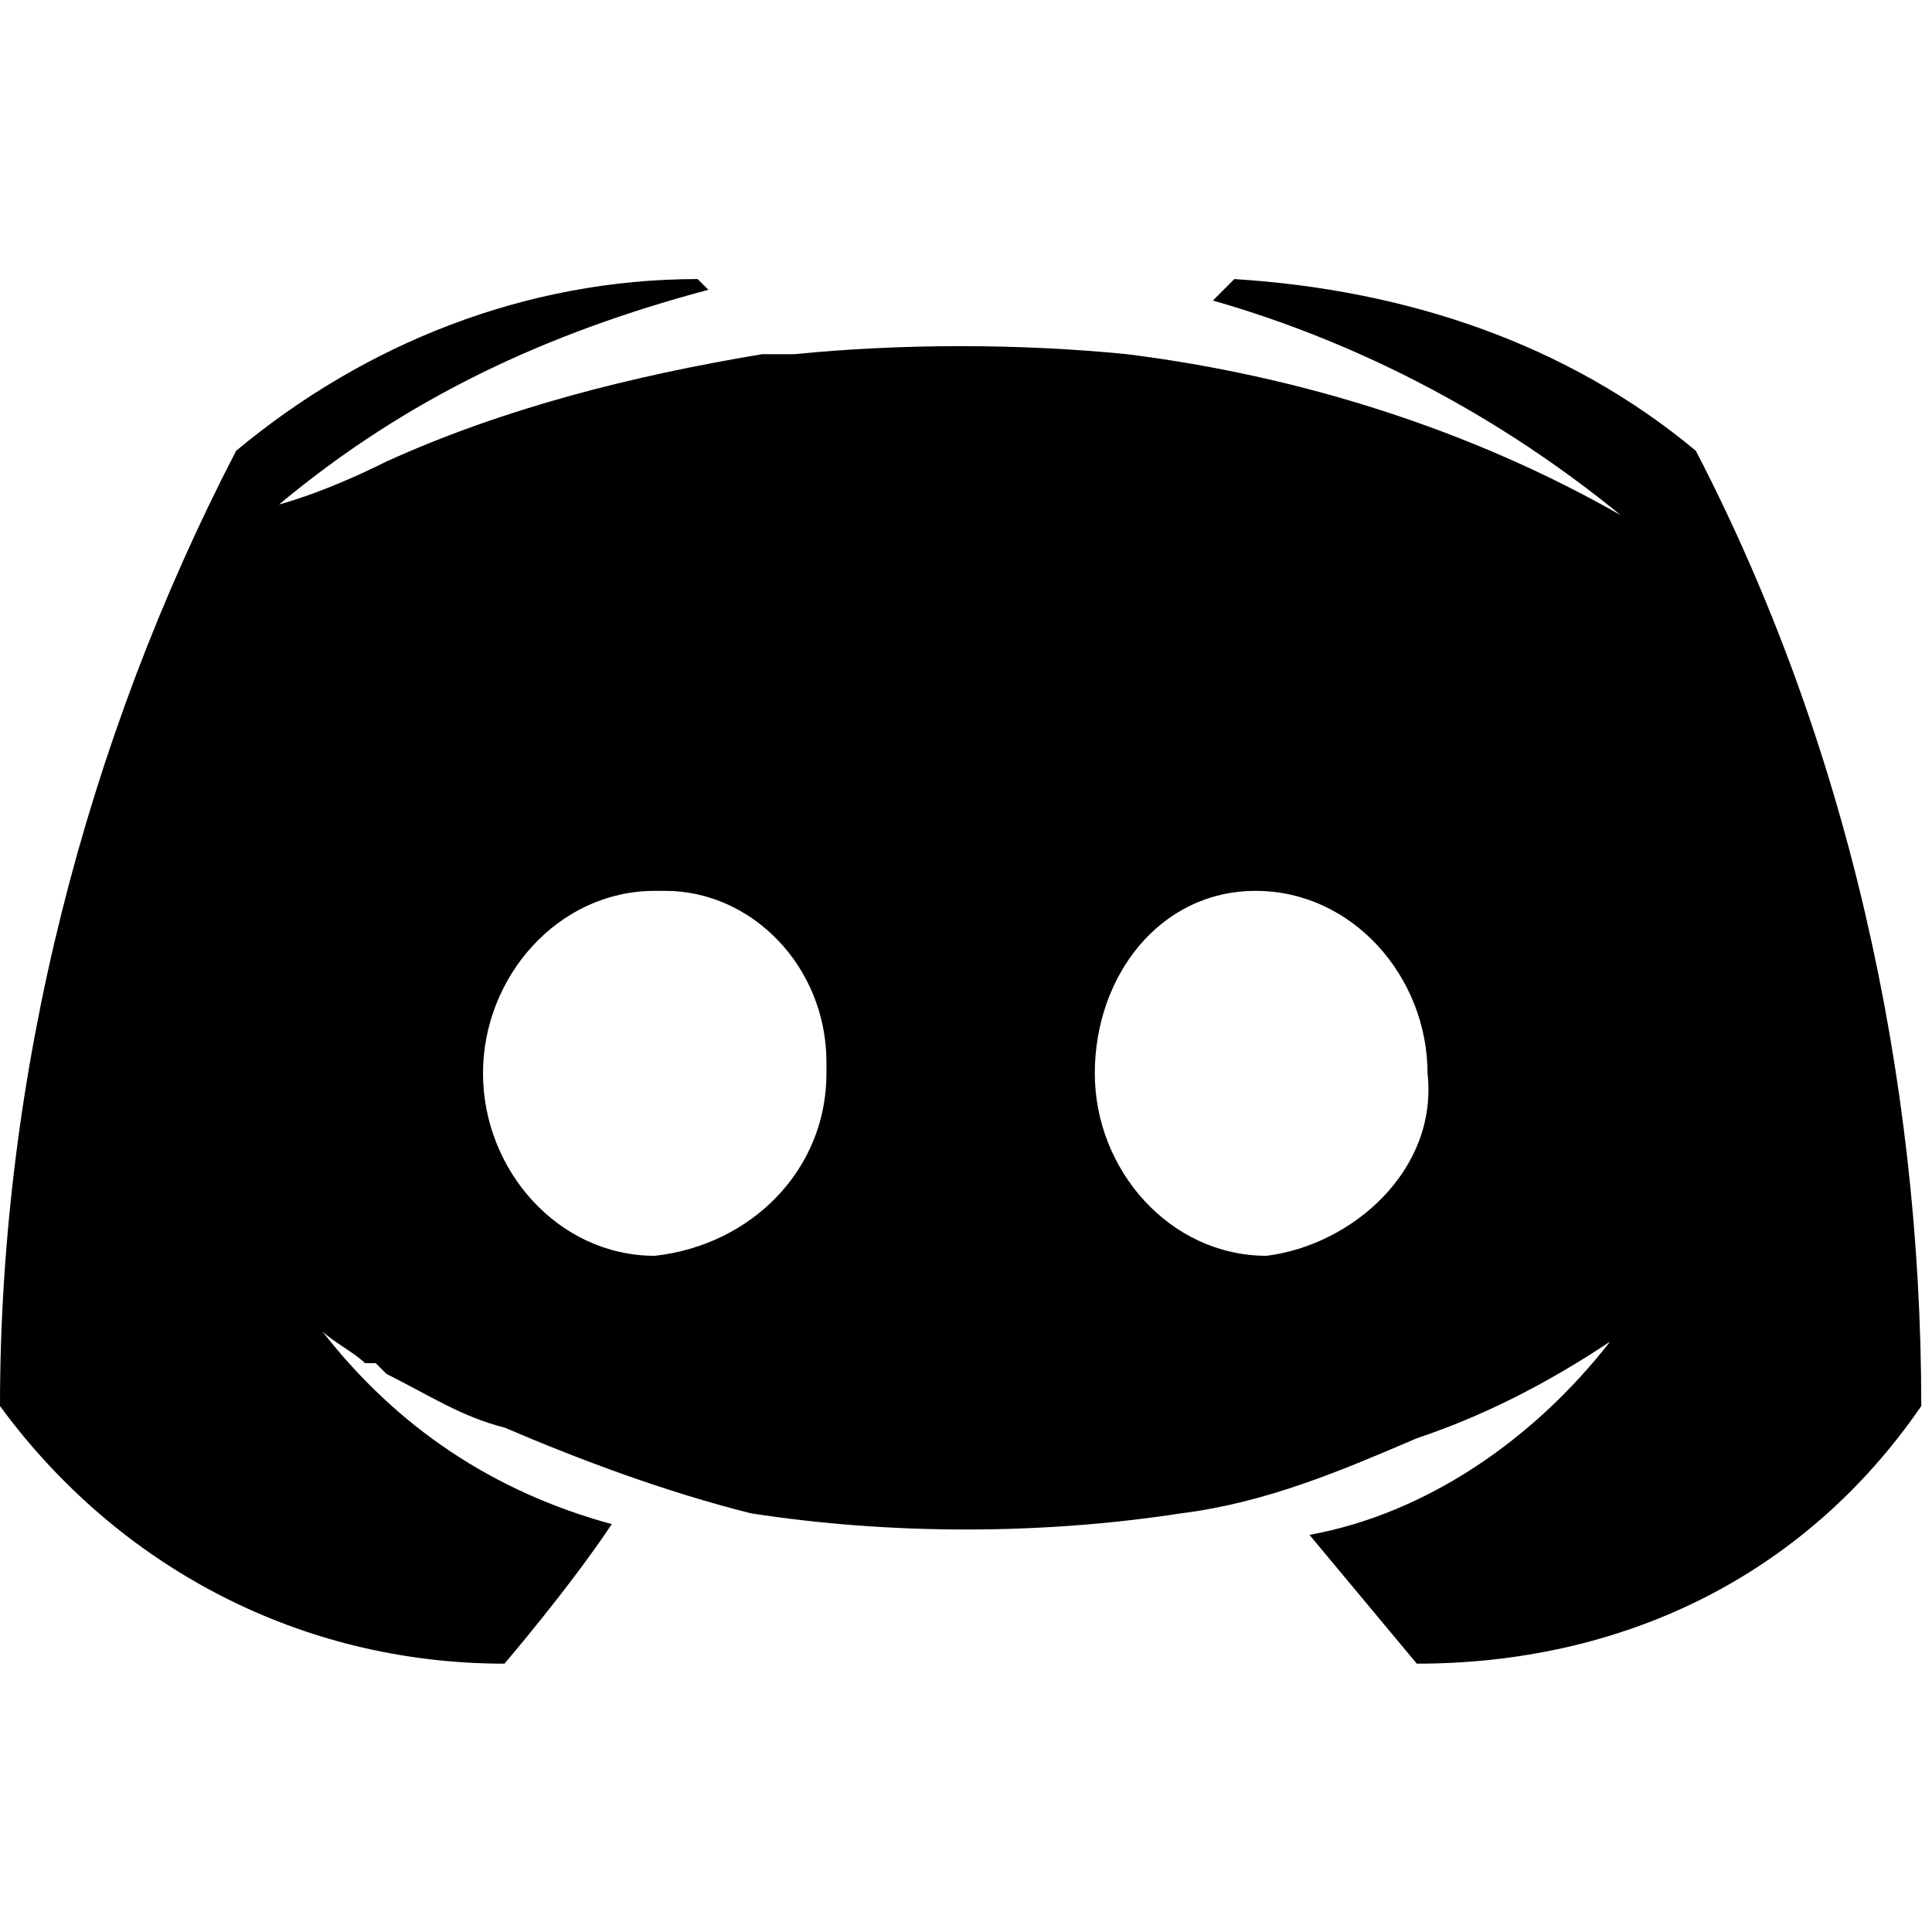 <svg xmlns="http://www.w3.org/2000/svg" viewBox="0 0 18 18">
                                  <path d="M15.8 4.2c-1.2-1-2.7-1.5-4.3-1.6l-.2.2c1.4.4 2.7 1.1 3.8 2-1.4-.8-3-1.3-4.6-1.5-1-.1-2.1-.1-3.1 0h-.3c-1.2.2-2.4.5-3.5 1-.6.3-1 .4-1 .4 1.2-1 2.5-1.6 4-2l-.1-.1c-1.6 0-3.1.6-4.3 1.6C.8 6.9 0 10 0 13.1c1.1 1.5 2.8 2.4 4.7 2.4 0 0 .6-.7 1-1.3-1.1-.3-2-.9-2.7-1.8.1.1.3.2.4.3h.1l.1.1c.4.2.7.4 1.1.5.7.3 1.5.6 2.3.8 1.3.2 2.7.2 4 0 .8-.1 1.5-.4 2.2-.7.6-.2 1.2-.5 1.8-.9-.7.9-1.7 1.6-2.8 1.8l1 1.2c1.9 0 3.6-.8 4.7-2.4 0-3.1-.7-6.2-2.1-8.9zm-9.7 7.5c-.9 0-1.6-.8-1.6-1.7 0-.9.7-1.7 1.6-1.7h.1c.8 0 1.5.7 1.5 1.6v.1c0 .9-.7 1.6-1.6 1.7zm5.7 0c-.9 0-1.6-.8-1.6-1.7 0-.9.6-1.7 1.5-1.7s1.6.8 1.6 1.7c.1.9-.7 1.6-1.5 1.7z"/>
                                </svg>